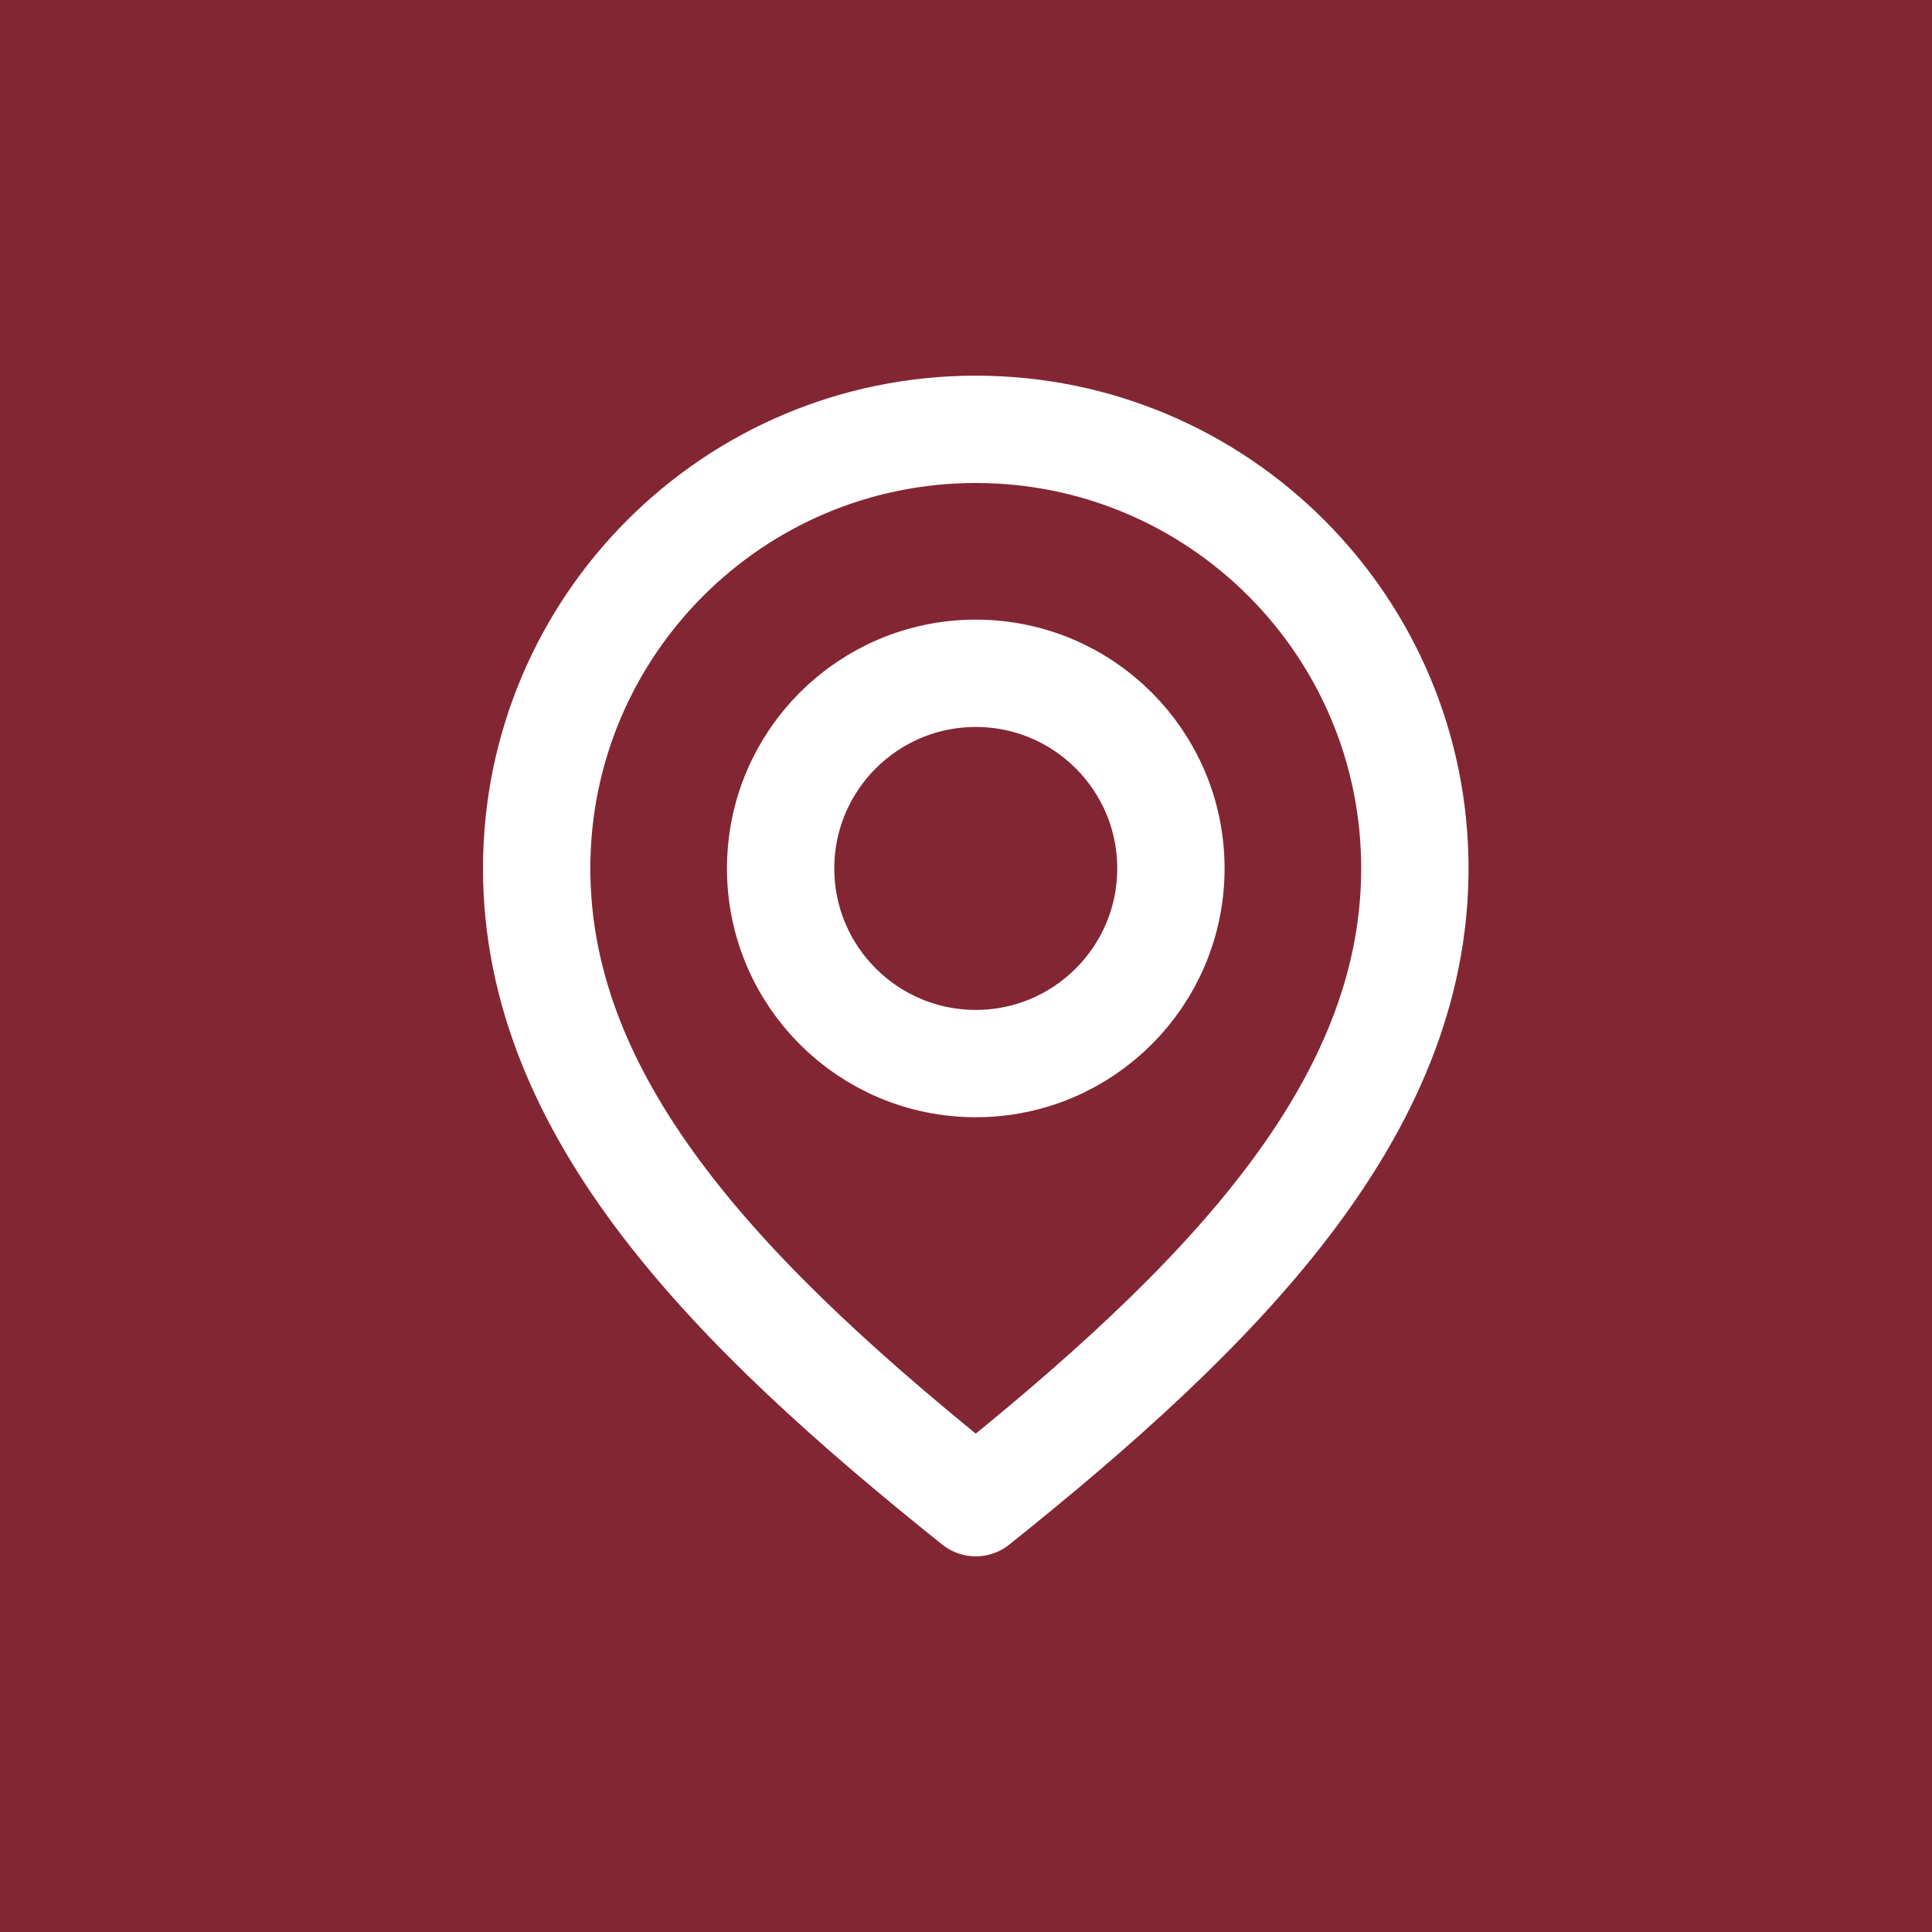 <svg width="36" height="36" viewBox="0 0 36 36" fill="none" xmlns="http://www.w3.org/2000/svg">
<rect width="36" height="36" fill="#832634"/>
<path d="M18.182 28C13.636 24.364 10 20.7 10 16.182C10 11.664 13.664 8 18.182 8C22.7 8 26.364 11.664 26.364 16.182C26.364 20.7 22.727 24.364 18.182 28Z" stroke="white" stroke-width="2" stroke-linecap="round" stroke-linejoin="round"/>
<path d="M18.182 19.818C20.19 19.818 21.818 18.19 21.818 16.182C21.818 14.174 20.19 12.546 18.182 12.546C16.174 12.546 14.546 14.174 14.546 16.182C14.546 18.19 16.174 19.818 18.182 19.818Z" stroke="white" stroke-width="2" stroke-linecap="round" stroke-linejoin="round"/>
</svg>
